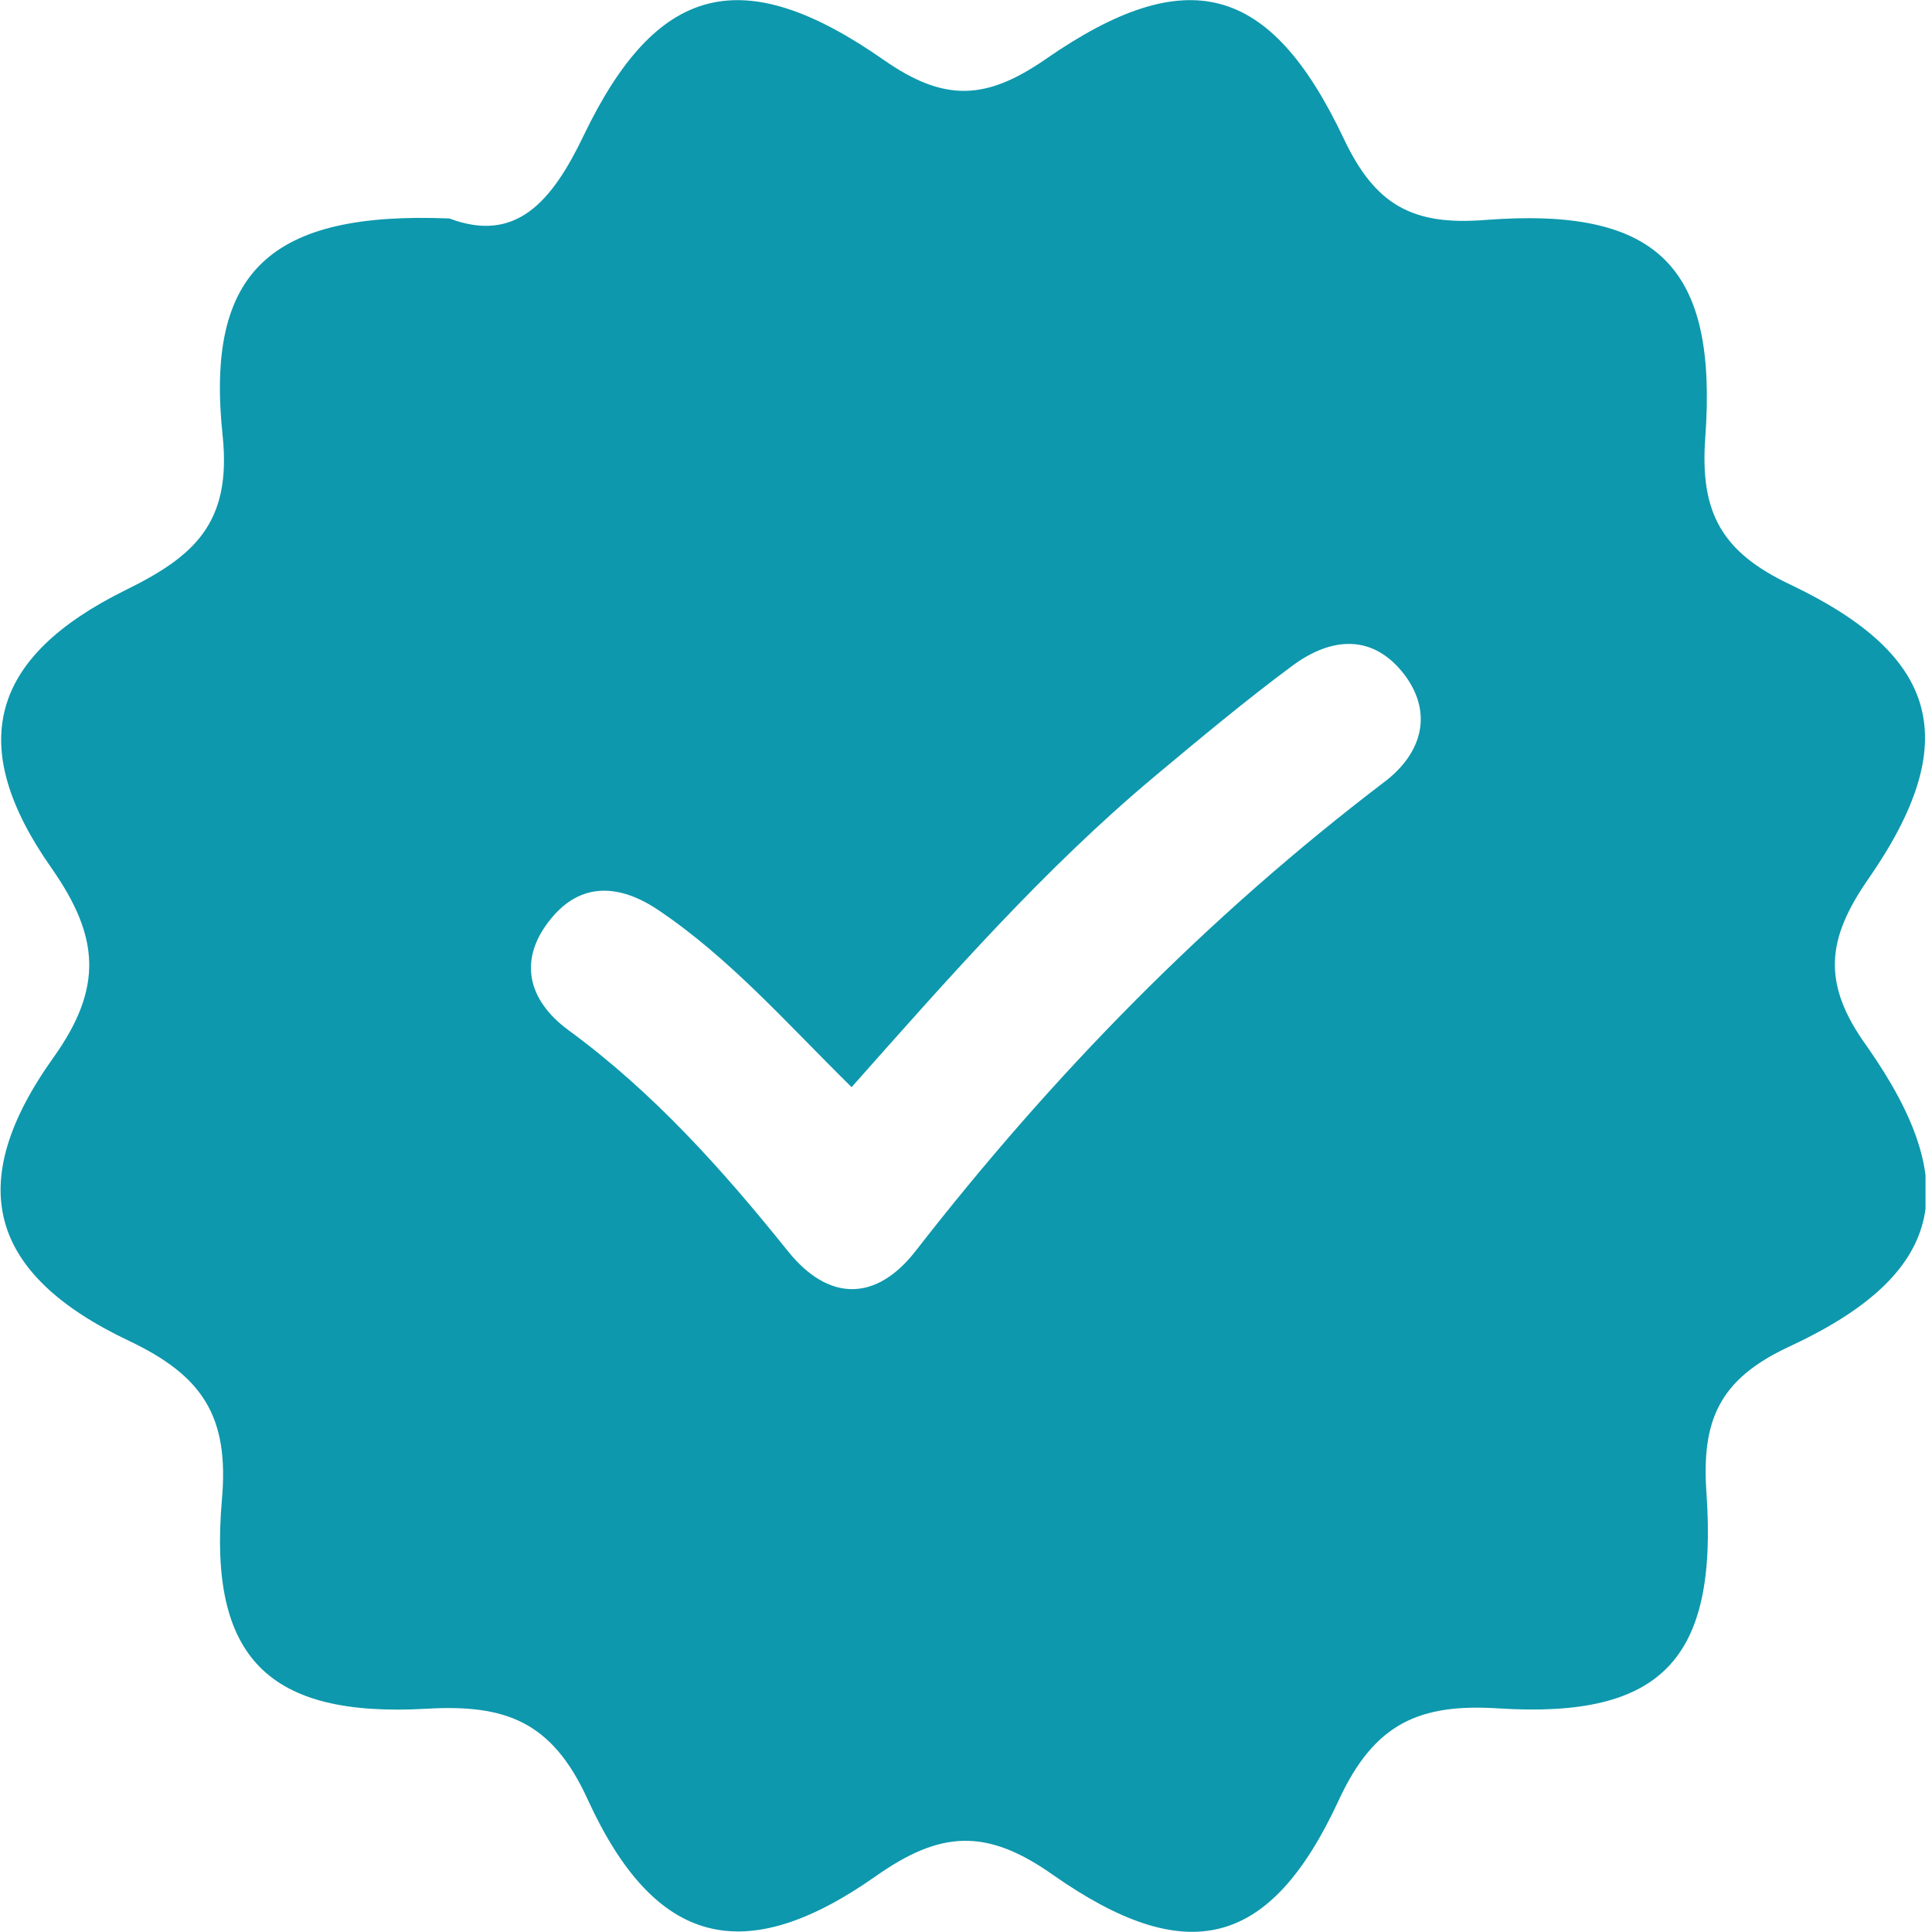 <svg width="14" height="14" viewBox="0 0 14 14" fill="none" xmlns="http://www.w3.org/2000/svg">
<g clip-path="url(#clip0_255_399)">
<path d="M13.541 6.366C14.225 5.378 14.059 4.753 12.975 4.237C12.48 4.003 12.317 3.72 12.357 3.172C12.448 1.929 12.012 1.498 10.762 1.594C10.233 1.636 9.964 1.484 9.737 1.004C9.205 -0.119 8.601 -0.281 7.578 0.428C7.147 0.726 6.845 0.742 6.405 0.435C5.38 -0.281 4.759 -0.119 4.23 0.981C3.999 1.463 3.739 1.765 3.256 1.583C1.964 1.531 1.487 1.962 1.613 3.154C1.681 3.795 1.402 4.034 0.908 4.277C-0.073 4.762 -0.253 5.401 0.375 6.293C0.721 6.789 0.749 7.157 0.386 7.665C-0.265 8.578 -0.084 9.233 0.934 9.716C1.468 9.969 1.662 10.264 1.608 10.868C1.508 12.015 1.945 12.448 3.093 12.382C3.661 12.35 3.999 12.471 4.258 13.038C4.745 14.103 5.392 14.267 6.347 13.595C6.813 13.267 7.145 13.246 7.623 13.581C8.601 14.269 9.205 14.119 9.702 13.043C9.959 12.488 10.285 12.342 10.863 12.38C12.038 12.453 12.448 12.026 12.366 10.825C12.328 10.294 12.455 9.994 12.97 9.756C14.082 9.238 14.243 8.601 13.529 7.583C13.197 7.124 13.237 6.803 13.541 6.366ZM10.036 5.663C8.746 6.644 7.627 7.789 6.635 9.065C6.347 9.435 6.003 9.432 5.71 9.067C5.235 8.475 4.734 7.915 4.118 7.464C3.825 7.248 3.75 6.953 3.992 6.658C4.212 6.387 4.493 6.408 4.771 6.595C5.289 6.944 5.698 7.412 6.171 7.878C6.876 7.084 7.564 6.298 8.367 5.626C8.695 5.352 9.023 5.078 9.364 4.825C9.648 4.614 9.954 4.589 10.184 4.898C10.388 5.179 10.296 5.464 10.036 5.663Z" fill="#0D98AD"/>
</g>
<defs>
<clipPath id="clip0_255_399">
<rect width="13.953" height="14" fill="white"/>
</clipPath>
</defs>
</svg>
